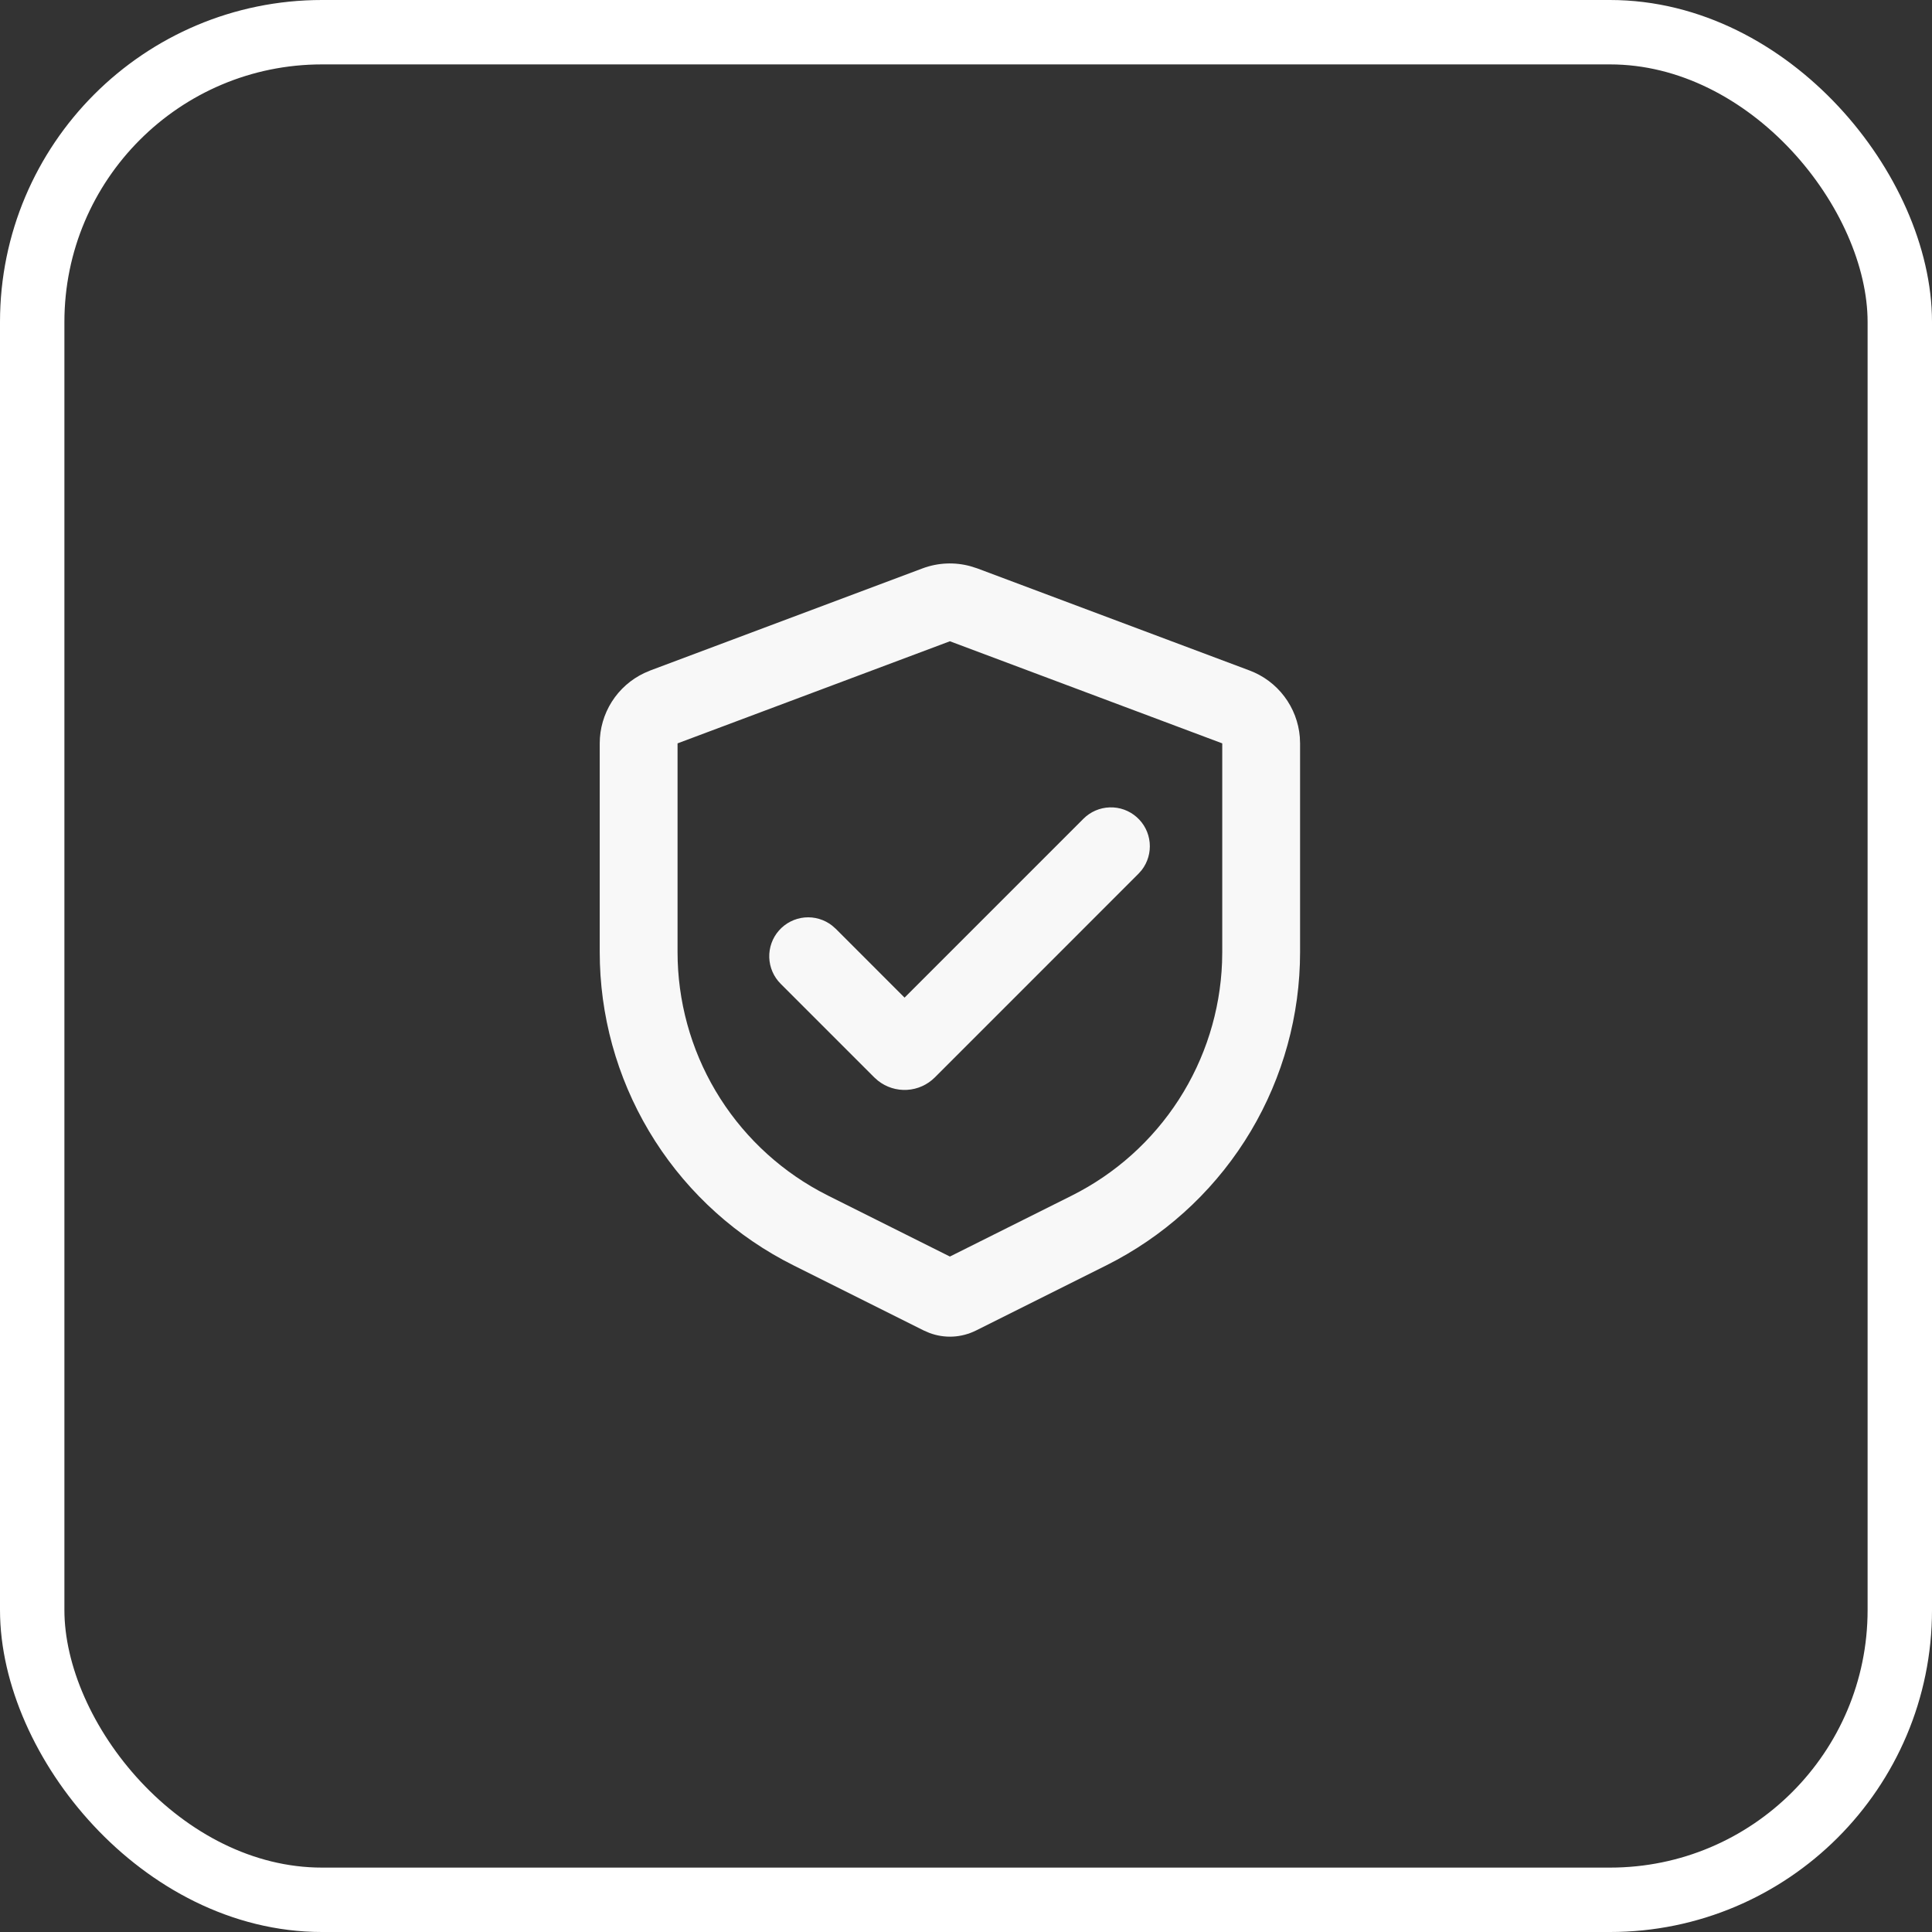 <?xml version="1.0" encoding="UTF-8"?>
<svg xmlns="http://www.w3.org/2000/svg" width="60" height="60" viewBox="0 0 60 60" fill="none">
  <rect x="0" y="0" width="60" height="60" fill="#333333" stroke="none"/>
  <g id="Group 785">
    <g id="Group 376">
      <rect id="Rectangle 824" x="1" y="1" width="58" height="58" rx="9" stroke="white" stroke-width="2"></rect>
    </g>
    <g id="Group">
      <path id="Vector" d="M28.652 17.651C29.129 17.473 29.65 17.45 30.14 17.585L30.348 17.651L38.807 20.823C39.236 20.984 39.61 21.263 39.886 21.629C40.162 21.994 40.329 22.43 40.367 22.887L40.375 23.086V29.567C40.375 31.525 39.846 33.446 38.845 35.129C37.843 36.811 36.406 38.192 34.685 39.126L34.364 39.294L30.311 41.32C30.088 41.431 29.844 41.496 29.595 41.509C29.346 41.522 29.097 41.483 28.863 41.395L28.689 41.32L24.637 39.294C22.885 38.418 21.403 37.086 20.346 35.438C19.289 33.789 18.696 31.886 18.631 29.929L18.625 29.567V23.086C18.625 22.629 18.755 22.18 19 21.793C19.245 21.407 19.595 21.097 20.009 20.902L20.193 20.823L28.652 17.651ZM29.5 19.915L21.042 23.086V29.567C21.042 31.083 21.449 32.572 22.222 33.877C22.995 35.181 24.104 36.254 25.434 36.983L25.718 37.132L29.5 39.023L33.282 37.132C34.639 36.454 35.788 35.423 36.61 34.148C37.431 32.874 37.895 31.401 37.952 29.886L37.958 29.567V23.086L29.5 19.915ZM33.648 25.426C33.866 25.209 34.157 25.083 34.464 25.074C34.771 25.064 35.07 25.172 35.3 25.375C35.531 25.578 35.675 25.861 35.704 26.167C35.733 26.473 35.645 26.778 35.457 27.021L35.357 27.134L29.032 33.46C28.802 33.69 28.495 33.828 28.17 33.847C27.845 33.866 27.524 33.765 27.268 33.563L27.152 33.46L24.247 30.555C24.028 30.338 23.901 30.046 23.89 29.738C23.88 29.43 23.987 29.129 24.191 28.898C24.395 28.666 24.68 28.522 24.986 28.493C25.293 28.465 25.6 28.555 25.842 28.745L25.956 28.845L28.092 30.982L33.648 25.426Z" fill="#F8F8F8"></path>
    </g>
  </g>
</svg>
